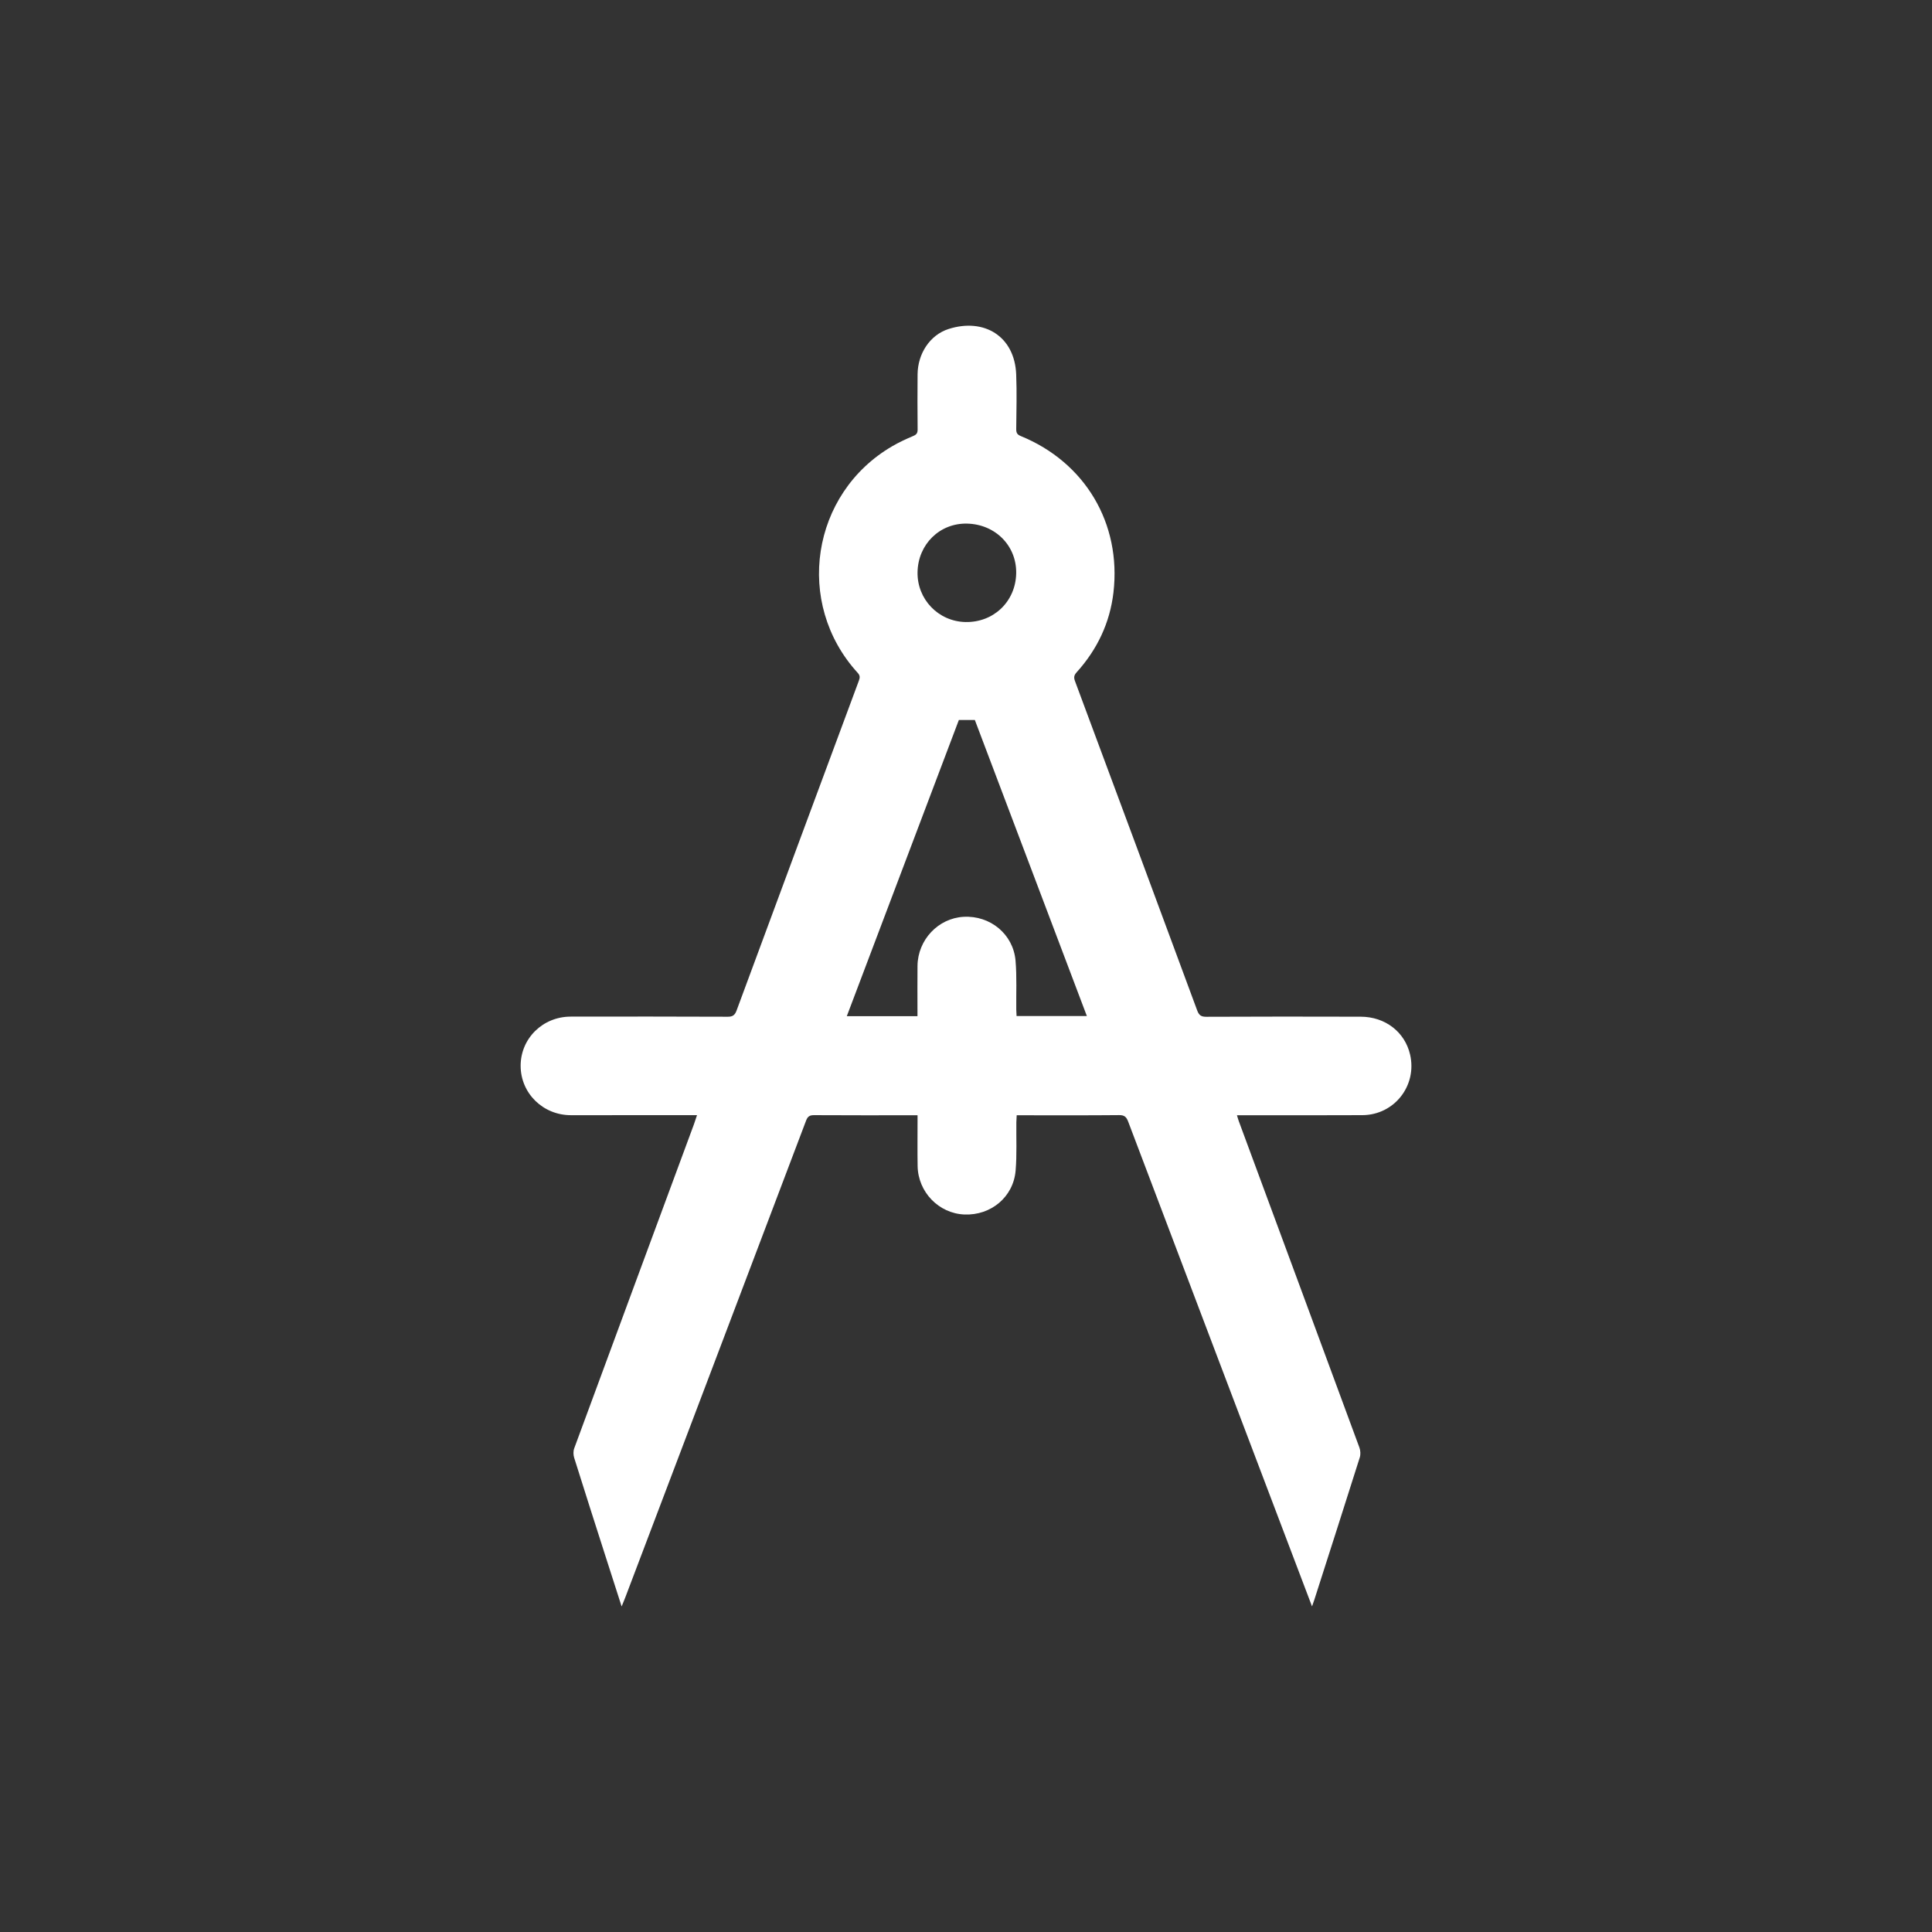 <?xml version="1.0" encoding="utf-8"?>
<!-- Generator: Adobe Illustrator 24.0.1, SVG Export Plug-In . SVG Version: 6.00 Build 0)  -->
<svg version="1.1" id="Layer_1" xmlns="http://www.w3.org/2000/svg" xmlns:xlink="http://www.w3.org/1999/xlink" x="0px" y="0px"
	 viewBox="0 0 500 500" style="enable-background:new 0 0 500 500;" xml:space="preserve">
<rect x="0" y="0" width="500" height="500" fill="#333333" stroke="none"/>
<style type="text/css">
	.st0{fill:#FFFFFF;}
</style>
<path class="st0" d="M180.39,288.6c-0.73,0-1.24,0-1.75,0c-10.29,0-20.58,0-30.87,0.01c-7.24,0.01-13.03-5.67-13.03-12.79
	c0-7.06,5.72-12.71,12.94-12.72c13.56-0.02,27.12-0.03,40.68,0.03c1.29,0.01,1.83-0.45,2.26-1.59
	c10.53-28.47,21.09-56.94,31.66-85.39c0.3-0.81,0.31-1.34-0.32-2.03c-16.42-17.99-12.07-46.41,8.97-58.65
	c1.74-1.01,3.58-1.86,5.44-2.65c0.86-0.36,1.11-0.78,1.11-1.68c-0.05-4.76-0.05-9.52-0.01-14.29c0.05-5.27,3.14-10.16,8.06-11.72
	c9.16-2.9,17.06,1.89,17.46,11.76c0.19,4.71,0.05,9.43,0.01,14.14c-0.01,0.93,0.21,1.43,1.15,1.81c16.67,6.8,26.09,22.62,24.01,40.5
	c-0.92,7.86-4.2,14.74-9.5,20.62c-0.66,0.73-0.83,1.28-0.47,2.26c10.58,28.41,21.13,56.83,31.64,85.27
	c0.46,1.24,1.01,1.66,2.35,1.65c13.32-0.06,26.64-0.06,39.96-0.02c6.36,0.01,11.44,3.96,12.79,9.8c1.86,8.03-4.07,15.63-12.33,15.68
	c-10.19,0.06-20.39,0.02-30.58,0.02c-0.57,0-1.13,0-1.9,0c0.19,0.62,0.31,1.07,0.47,1.51c10.41,28.16,20.84,56.32,31.22,84.49
	c0.29,0.78,0.34,1.81,0.09,2.59c-3.88,12.28-7.82,24.54-11.75,36.8c-0.14,0.44-0.31,0.87-0.6,1.72c-0.4-1.04-0.66-1.73-0.92-2.42
	c-15.56-41.01-31.13-82.02-46.66-123.04c-0.45-1.18-0.95-1.7-2.33-1.68c-8.27,0.08-16.54,0.04-24.81,0.04c-0.52,0-1.04,0-1.71,0
	c-0.03,0.67-0.08,1.23-0.09,1.78c-0.05,4.18,0.16,8.39-0.19,12.54c-0.57,6.83-6.4,11.65-13.27,11.36
	c-6.62-0.28-11.98-5.8-12.09-12.54c-0.07-3.8-0.01-7.6-0.02-11.4c0-0.52,0-1.04,0-1.74c-0.66,0-1.17,0-1.68,0
	c-8.37,0-16.73,0.02-25.1-0.03c-1.15-0.01-1.66,0.34-2.07,1.42c-15.55,41.07-31.13,82.13-46.71,123.19
	c-0.28,0.75-0.6,1.48-1.02,2.54c-1.44-4.49-2.78-8.64-4.11-12.79c-2.74-8.56-5.49-17.11-8.17-25.68c-0.24-0.75-0.26-1.73,0.01-2.46
	c10.3-27.96,20.65-55.9,30.98-83.85C179.83,290.22,180.07,289.51,180.39,288.6z M248.15,186.34c-9.62,25.42-19.28,50.96-29,76.65
	c6.19,0,12.16,0,18.29,0c0-0.59,0-1.11,0-1.63c0-3.8-0.03-7.6,0.01-11.39c0.07-6.75,5.36-12.34,11.94-12.7
	c6.88-0.38,12.84,4.49,13.43,11.34c0.36,4.2,0.14,8.45,0.19,12.68c0.01,0.56,0.05,1.11,0.08,1.66c6.12,0,12.09,0,18.19,0
	c-9.72-25.7-19.39-51.24-28.99-76.62C250.87,186.34,249.64,186.34,248.15,186.34z M250.29,135.51c-7.07-0.17-12.69,5.33-12.83,12.55
	c-0.14,7.01,5.37,12.76,12.38,12.92c7.3,0.16,13-5.3,13.15-12.59C263.13,141.28,257.62,135.68,250.29,135.51z"/>
</svg>
